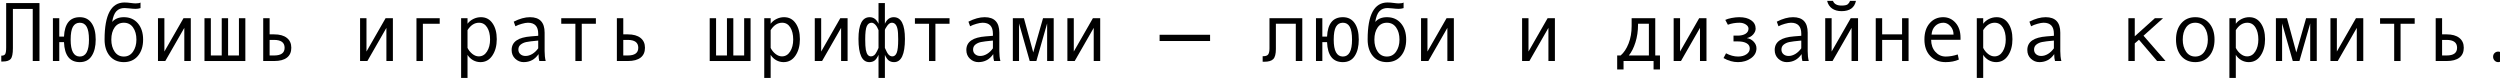 <svg width="1239" height="39" viewBox="0 0 1239 39" fill="none" xmlns="http://www.w3.org/2000/svg">
<path d="M19.565 30.24H16.226V4.427H6.394V23.868C6.394 26.596 6.027 28.381 5.295 29.222C4.575 30.064 3.286 30.484 1.427 30.484H0.633V27.573H0.836C1.651 27.573 2.221 27.329 2.546 26.84C2.886 26.352 3.055 25.246 3.055 23.522V1.516H19.565V30.24Z" fill="black"/>
<path d="M31.718 18.148C32.016 11.729 34.629 8.519 39.555 8.519C42.08 8.519 44.02 9.496 45.377 11.451C46.748 13.405 47.433 16.126 47.433 19.614C47.433 22.993 46.768 25.7 45.438 27.736C44.122 29.772 42.161 30.79 39.555 30.79C34.588 30.79 31.976 27.492 31.718 20.896H29.377V30.24H26.221V9.028H29.377V18.148H31.718ZM39.555 28.021C42.582 28.021 44.095 25.232 44.095 19.654C44.095 16.723 43.715 14.592 42.955 13.262C42.208 11.932 41.075 11.267 39.555 11.267C38.035 11.267 36.895 11.932 36.135 13.262C35.389 14.592 35.016 16.723 35.016 19.654C35.016 25.232 36.529 28.021 39.555 28.021Z" fill="black"/>
<path d="M55.596 10.86C56.967 9.3 58.894 8.519 61.378 8.519C64.296 8.519 66.616 9.537 68.34 11.573C70.063 13.608 70.925 16.289 70.925 19.614C70.925 22.966 70.063 25.666 68.34 27.716C66.616 29.765 64.296 30.79 61.378 30.79C58.446 30.79 56.119 29.772 54.395 27.736C52.685 25.687 51.83 22.979 51.83 19.614V19.492C51.83 7.318 55.115 1.231 61.683 1.231C62.647 1.231 63.699 1.313 64.838 1.476C65.775 1.611 66.582 1.679 67.261 1.679C68.306 1.679 69.1 1.544 69.643 1.272V4.02C68.801 4.265 68.007 4.387 67.261 4.387C66.379 4.387 65.347 4.312 64.167 4.163C63.162 4.041 62.348 3.98 61.724 3.98C60.014 3.98 58.664 4.509 57.673 5.567C56.682 6.612 55.99 8.377 55.596 10.86ZM61.378 28.021C63.305 28.021 64.825 27.207 65.938 25.578C67.051 23.95 67.607 21.975 67.607 19.654C67.607 17.212 67.057 15.203 65.958 13.629C64.859 12.055 63.332 11.267 61.378 11.267C59.41 11.267 57.883 12.048 56.797 13.608C55.712 15.155 55.169 17.171 55.169 19.654C55.169 22.016 55.719 24.004 56.818 25.619C57.917 27.22 59.437 28.021 61.378 28.021Z" fill="black"/>
<path d="M94.56 30.24H91.343V13.812L81.918 30.24H78.294V9.028H81.47V25.538L90.936 9.028H94.56V30.24Z" fill="black"/>
<path d="M121.594 30.24H101.338V9.028H104.494V27.492H109.888V9.028H113.044V27.492H118.418V9.028H121.594V30.24Z" fill="black"/>
<path d="M133.624 17.028H135.843C138.585 17.028 140.688 17.612 142.154 18.779C143.633 19.933 144.373 21.568 144.373 23.685C144.373 25.816 143.647 27.444 142.195 28.571C140.756 29.684 138.653 30.24 135.884 30.24H130.449V9.028H133.624V17.028ZM133.624 27.492H135.843C139.318 27.492 141.055 26.223 141.055 23.685C141.055 21.079 139.318 19.777 135.843 19.777H133.624V27.492Z" fill="black"/>
<path d="M194.716 30.24H191.499V13.812L182.074 30.24H178.45V9.028H181.626V25.538L191.092 9.028H194.716V30.24Z" fill="black"/>
<path d="M217.922 11.776H209.576V30.24H206.4V9.028H217.922V11.776Z" fill="black"/>
<path d="M231.704 11.776C232.41 10.799 233.36 10.012 234.554 9.415C235.762 8.818 237.031 8.519 238.361 8.519C240.804 8.519 242.717 9.53 244.101 11.552C245.499 13.561 246.198 16.18 246.198 19.41C246.198 22.667 245.465 25.381 244 27.553C242.547 29.711 240.586 30.79 238.116 30.79C236.8 30.79 235.565 30.464 234.411 29.812C233.271 29.148 232.369 28.272 231.704 27.186V38.627H228.528V9.028H231.704V11.776ZM231.704 14.932V23.746C232.301 24.94 233.109 25.938 234.126 26.739C235.144 27.539 236.196 27.94 237.282 27.94C238.992 27.94 240.349 27.139 241.353 25.538C242.371 23.936 242.88 21.948 242.88 19.573C242.88 17.13 242.398 15.135 241.435 13.588C240.471 12.041 239.127 11.267 237.404 11.267C235.165 11.267 233.265 12.489 231.704 14.932Z" fill="black"/>
<path d="M270.443 30.24H267.288C267.03 29.385 266.901 28.245 266.901 26.82C265.096 29.466 262.64 30.79 259.532 30.79C257.958 30.79 256.567 30.233 255.359 29.12C254.164 27.994 253.567 26.549 253.567 24.784C253.567 23.739 253.778 22.817 254.198 22.016C254.619 21.215 255.237 20.543 256.051 20C256.865 19.444 257.856 19.01 259.023 18.698C260.19 18.372 261.574 18.148 263.176 18.026L266.738 17.741V16.723C266.738 13.086 265.042 11.267 261.649 11.267C260.848 11.267 259.83 11.444 258.595 11.797C257.374 12.136 256.322 12.543 255.44 13.018L254.606 10.738C257.496 9.259 260.183 8.519 262.667 8.519C267.498 8.519 269.914 11.077 269.914 16.194V25.314C269.914 27.159 270.09 28.802 270.443 30.24ZM266.738 23.95V20.102C263.875 20.36 261.907 20.604 260.835 20.835C259.776 21.052 258.853 21.466 258.066 22.077C257.293 22.688 256.906 23.515 256.906 24.56C256.906 25.51 257.238 26.277 257.903 26.861C258.568 27.444 259.417 27.736 260.448 27.736C261.574 27.736 262.694 27.404 263.807 26.739C264.92 26.06 265.897 25.13 266.738 23.95Z" fill="black"/>
<path d="M295.319 11.776H288.317V30.24H285.161V11.776H278.158V9.028H295.319V11.776Z" fill="black"/>
<path d="M308.897 17.028H311.116C313.858 17.028 315.961 17.612 317.427 18.779C318.906 19.933 319.646 21.568 319.646 23.685C319.646 25.816 318.92 27.444 317.468 28.571C316.029 29.684 313.926 30.24 311.157 30.24H305.722V9.028H308.897V17.028ZM308.897 27.492H311.116C314.591 27.492 316.328 26.223 316.328 23.685C316.328 21.079 314.591 19.777 311.116 19.777H308.897V27.492Z" fill="black"/>
<path d="M371.983 30.24H351.728V9.028H354.884V27.492H360.278V9.028H363.434V27.492H368.808V9.028H371.983V30.24Z" fill="black"/>
<path d="M381.938 11.776C382.644 10.799 383.594 10.012 384.788 9.415C385.996 8.818 387.265 8.519 388.595 8.519C391.038 8.519 392.951 9.53 394.335 11.552C395.733 13.561 396.432 16.18 396.432 19.41C396.432 22.667 395.699 25.381 394.234 27.553C392.781 29.711 390.82 30.79 388.35 30.79C387.034 30.79 385.799 30.464 384.645 29.812C383.505 29.148 382.603 28.272 381.938 27.186V38.627H378.762V9.028H381.938V11.776ZM381.938 14.932V23.746C382.535 24.94 383.343 25.938 384.36 26.739C385.378 27.539 386.43 27.94 387.516 27.94C389.226 27.94 390.583 27.139 391.587 25.538C392.605 23.936 393.114 21.948 393.114 19.573C393.114 17.13 392.632 15.135 391.669 13.588C390.705 12.041 389.361 11.267 387.638 11.267C385.399 11.267 383.499 12.489 381.938 14.932Z" fill="black"/>
<path d="M420.066 30.24H416.85V13.812L407.425 30.24H403.801V9.028H406.977V25.538L416.443 9.028H420.066V30.24Z" fill="black"/>
<path d="M438.551 11.776C439.528 9.605 440.987 8.519 442.927 8.519C446.632 8.519 448.485 12.116 448.485 19.308C448.485 26.962 446.687 30.79 443.09 30.79C442.072 30.79 441.211 30.532 440.505 30.016C439.813 29.5 439.161 28.557 438.551 27.186V38.627H435.395V27.186C434.771 28.557 434.113 29.5 433.421 30.016C432.728 30.532 431.867 30.79 430.835 30.79C427.252 30.79 425.461 26.962 425.461 19.308C425.461 12.116 427.314 8.519 431.018 8.519C432.959 8.519 434.418 9.605 435.395 11.776V1.516H438.551V11.776ZM435.395 23.746V14.932C434.961 13.792 434.432 12.896 433.807 12.245C433.183 11.593 432.572 11.267 431.975 11.267C430.917 11.267 430.123 11.824 429.594 12.937C429.064 14.05 428.8 16.235 428.8 19.492C428.8 21.826 428.901 23.556 429.105 24.683C429.322 25.809 429.641 26.637 430.062 27.166C430.482 27.682 431.018 27.94 431.67 27.94C432.24 27.94 432.756 27.756 433.217 27.39C433.692 27.01 434.174 26.331 434.662 25.354C435.151 24.364 435.395 23.828 435.395 23.746ZM438.551 23.746C439.297 25.51 439.942 26.65 440.484 27.166C441.027 27.682 441.618 27.94 442.256 27.94C443.219 27.94 443.938 27.349 444.413 26.169C444.902 24.988 445.146 22.762 445.146 19.492C445.146 17.144 445.031 15.441 444.8 14.382C444.569 13.31 444.217 12.523 443.742 12.021C443.28 11.518 442.69 11.267 441.971 11.267C441.17 11.267 440.396 11.797 439.65 12.855C438.917 13.9 438.551 14.592 438.551 14.932V23.746Z" fill="black"/>
<path d="M470.592 11.776H463.59V30.24H460.434V11.776H453.431V9.028H470.592V11.776Z" fill="black"/>
<path d="M495.794 30.24H492.639C492.381 29.385 492.252 28.245 492.252 26.82C490.447 29.466 487.991 30.79 484.883 30.79C483.309 30.79 481.918 30.233 480.71 29.12C479.515 27.994 478.918 26.549 478.918 24.784C478.918 23.739 479.129 22.817 479.549 22.016C479.97 21.215 480.588 20.543 481.402 20C482.216 19.444 483.207 19.01 484.374 18.698C485.541 18.372 486.925 18.148 488.527 18.026L492.089 17.741V16.723C492.089 13.086 490.393 11.267 487 11.267C486.199 11.267 485.181 11.444 483.946 11.797C482.725 12.136 481.673 12.543 480.791 13.018L479.956 10.738C482.847 9.259 485.534 8.519 488.018 8.519C492.849 8.519 495.265 11.077 495.265 16.194V25.314C495.265 27.159 495.441 28.802 495.794 30.24ZM492.089 23.95V20.102C489.226 20.36 487.258 20.604 486.186 20.835C485.127 21.052 484.204 21.466 483.417 22.077C482.644 22.688 482.257 23.515 482.257 24.56C482.257 25.51 482.589 26.277 483.254 26.861C483.919 27.444 484.768 27.736 485.799 27.736C486.925 27.736 488.045 27.404 489.158 26.739C490.271 26.06 491.248 25.13 492.089 23.95Z" fill="black"/>
<path d="M522.217 30.24H518.96V11.613L513.627 30.24H510.329L505.036 11.613V30.24H501.962V9.028H507.459L512.08 25.985L516.925 9.028H522.217V30.24Z" fill="black"/>
<path d="M545.261 30.24H542.045V13.812L532.62 30.24H528.996V9.028H532.172V25.538L541.638 9.028H545.261V30.24Z" fill="black"/>
<path d="M599.716 20.326H574.697V17.232H599.716V20.326Z" fill="black"/>
<path d="M645.417 30.24H642.201V11.776H632.328V24.316C632.328 26.745 631.894 28.401 631.025 29.283C630.17 30.165 628.684 30.606 626.567 30.606H625.773V27.858H625.977C627.266 27.858 628.114 27.56 628.521 26.962C628.942 26.365 629.152 25.375 629.152 23.99V9.028H645.417V30.24Z" fill="black"/>
<path d="M657.693 18.148C657.991 11.729 660.604 8.519 665.53 8.519C668.054 8.519 669.995 9.496 671.352 11.451C672.723 13.405 673.408 16.126 673.408 19.614C673.408 22.993 672.743 25.7 671.413 27.736C670.097 29.772 668.136 30.79 665.53 30.79C660.563 30.79 657.95 27.492 657.693 20.896H655.352V30.24H652.196V9.028H655.352V18.148H657.693ZM665.53 28.021C668.556 28.021 670.07 25.232 670.07 19.654C670.07 16.723 669.69 14.592 668.93 13.262C668.183 11.932 667.05 11.267 665.53 11.267C664.01 11.267 662.87 11.932 662.11 13.262C661.364 14.592 660.99 16.723 660.99 19.654C660.99 25.232 662.504 28.021 665.53 28.021Z" fill="black"/>
<path d="M681.571 10.86C682.942 9.3 684.869 8.519 687.353 8.519C690.27 8.519 692.591 9.537 694.315 11.573C696.038 13.608 696.9 16.289 696.9 19.614C696.9 22.966 696.038 25.666 694.315 27.716C692.591 29.765 690.27 30.79 687.353 30.79C684.421 30.79 682.094 29.772 680.37 27.736C678.66 25.687 677.805 22.979 677.805 19.614V19.492C677.805 7.318 681.089 1.231 687.658 1.231C688.621 1.231 689.673 1.313 690.813 1.476C691.75 1.611 692.557 1.679 693.236 1.679C694.281 1.679 695.075 1.544 695.618 1.272V4.02C694.776 4.265 693.982 4.387 693.236 4.387C692.354 4.387 691.322 4.312 690.141 4.163C689.137 4.041 688.323 3.98 687.699 3.98C685.989 3.98 684.638 4.509 683.648 5.567C682.657 6.612 681.965 8.377 681.571 10.86ZM687.353 28.021C689.28 28.021 690.8 27.207 691.913 25.578C693.025 23.95 693.582 21.975 693.582 19.654C693.582 17.212 693.032 15.203 691.933 13.629C690.834 12.055 689.307 11.267 687.353 11.267C685.385 11.267 683.858 12.048 682.772 13.608C681.687 15.155 681.144 17.171 681.144 19.654C681.144 22.016 681.693 24.004 682.793 25.619C683.892 27.22 685.412 28.021 687.353 28.021Z" fill="black"/>
<path d="M720.534 30.24H717.318V13.812L707.893 30.24H704.269V9.028H707.445V25.538L716.911 9.028H720.534V30.24Z" fill="black"/>
<path d="M770.612 30.24H767.396V13.812L757.971 30.24H754.347V9.028H757.523V25.538L766.989 9.028H770.612V30.24Z" fill="black"/>
<path d="M822.685 34.413H819.51V30.24H804.629V34.413H801.473V27.492H803.183C804.798 26.108 806.108 24.14 807.112 21.588C808.13 19.037 808.639 16.14 808.639 12.896V9.028H820.344V27.492H822.685V34.413ZM817.189 27.492V11.776H811.815V12.143C811.815 15.332 811.387 18.277 810.532 20.978C809.691 23.665 808.598 25.836 807.255 27.492H817.189Z" fill="black"/>
<path d="M845.729 30.24H842.513V13.812L833.088 30.24H829.464V9.028H832.64V25.538L842.106 9.028H845.729V30.24Z" fill="black"/>
<path d="M865.801 18.901C867.091 19.091 868.197 19.675 869.119 20.652C870.042 21.616 870.504 22.715 870.504 23.95C870.504 25.931 869.601 27.567 867.796 28.856C865.991 30.145 863.84 30.79 861.343 30.79C858.914 30.79 856.525 30.118 854.177 28.774L855.419 26.413C857.428 27.485 859.416 28.021 861.384 28.021C863.039 28.021 864.417 27.655 865.516 26.922C866.629 26.175 867.186 25.212 867.186 24.031C867.186 22.905 866.67 22.043 865.638 21.446C864.607 20.835 863.202 20.53 861.425 20.53H859.124V17.659H861.099C862.795 17.659 864.125 17.354 865.089 16.743C866.066 16.133 866.554 15.284 866.554 14.199C866.554 13.398 866.113 12.713 865.231 12.143C864.349 11.559 863.304 11.267 862.096 11.267C860.006 11.267 858.086 11.6 856.335 12.265L855.053 9.863C855.813 9.483 856.865 9.164 858.208 8.906C859.552 8.648 860.807 8.519 861.974 8.519C864.471 8.519 866.446 9.035 867.898 10.066C869.364 11.084 870.097 12.462 870.097 14.199C870.097 15.19 869.689 16.146 868.875 17.069C868.074 17.978 867.05 18.576 865.801 18.86V18.901Z" fill="black"/>
<path d="M896.418 30.24H893.263C893.005 29.385 892.876 28.245 892.876 26.82C891.071 29.466 888.615 30.79 885.507 30.79C883.932 30.79 882.541 30.233 881.334 29.12C880.139 27.994 879.542 26.549 879.542 24.784C879.542 23.739 879.752 22.817 880.173 22.016C880.594 21.215 881.211 20.543 882.026 20C882.84 19.444 883.831 19.01 884.998 18.698C886.165 18.372 887.549 18.148 889.151 18.026L892.713 17.741V16.723C892.713 13.086 891.017 11.267 887.624 11.267C886.823 11.267 885.805 11.444 884.57 11.797C883.349 12.136 882.297 12.543 881.415 13.018L880.58 10.738C883.471 9.259 886.158 8.519 888.642 8.519C893.473 8.519 895.889 11.077 895.889 16.194V25.314C895.889 27.159 896.065 28.802 896.418 30.24ZM892.713 23.95V20.102C889.85 20.36 887.882 20.604 886.81 20.835C885.751 21.052 884.828 21.466 884.041 22.077C883.267 22.688 882.881 23.515 882.881 24.56C882.881 25.51 883.213 26.277 883.878 26.861C884.543 27.444 885.391 27.736 886.423 27.736C887.549 27.736 888.669 27.404 889.782 26.739C890.894 26.06 891.872 25.13 892.713 23.95Z" fill="black"/>
<path d="M920.846 30.24H917.63V13.812L908.205 30.24H904.581V9.028H907.757V25.538L917.223 9.028H920.846V30.24ZM919.808 0.438C919.089 3.83 916.707 5.527 912.663 5.527C910.79 5.527 909.222 5.086 907.96 4.204C906.712 3.308 905.904 2.052 905.538 0.438H908.408C909.005 1.985 910.424 2.758 912.663 2.758C914.156 2.758 915.167 2.555 915.696 2.147C916.225 1.727 916.619 1.157 916.877 0.438H919.808Z" fill="black"/>
<path d="M945.885 30.24H942.669V19.777H932.796V30.24H929.62V9.028H932.796V17.028H942.669V9.028H945.885V30.24Z" fill="black"/>
<path d="M971.637 19.736H957.082C957.082 22.138 957.774 24.119 959.158 25.68C960.556 27.241 962.266 28.021 964.288 28.021C966.215 28.021 968.203 27.675 970.253 26.983L970.802 29.527C968.929 30.369 966.744 30.79 964.247 30.79C961.099 30.79 958.561 29.779 956.634 27.756C954.707 25.734 953.743 23.006 953.743 19.573C953.743 16.207 954.605 13.527 956.328 11.532C958.066 9.523 960.305 8.519 963.046 8.519C965.489 8.519 967.531 9.449 969.174 11.308C970.816 13.167 971.637 15.644 971.637 18.738V19.736ZM968.176 17.151C968.176 15.495 967.66 14.104 966.629 12.977C965.598 11.837 964.444 11.267 963.168 11.267C961.526 11.267 960.162 11.81 959.077 12.896C958.004 13.982 957.407 15.4 957.285 17.151H968.176Z" fill="black"/>
<path d="M982.874 11.776C983.579 10.799 984.529 10.012 985.724 9.415C986.932 8.818 988.2 8.519 989.53 8.519C991.973 8.519 993.887 9.53 995.271 11.552C996.669 13.561 997.368 16.18 997.368 19.41C997.368 22.667 996.635 25.381 995.169 27.553C993.717 29.711 991.756 30.79 989.286 30.79C987.97 30.79 986.735 30.464 985.581 29.812C984.441 29.148 983.539 28.272 982.874 27.186V38.627H979.698V9.028H982.874V11.776ZM982.874 14.932V23.746C983.471 24.94 984.278 25.938 985.296 26.739C986.314 27.539 987.366 27.94 988.452 27.94C990.162 27.94 991.519 27.139 992.523 25.538C993.541 23.936 994.05 21.948 994.05 19.573C994.05 17.13 993.568 15.135 992.604 13.588C991.641 12.041 990.297 11.267 988.574 11.267C986.334 11.267 984.434 12.489 982.874 14.932Z" fill="black"/>
<path d="M1021.61 30.24H1018.46C1018.2 29.385 1018.07 28.245 1018.07 26.82C1016.27 29.466 1013.81 30.79 1010.7 30.79C1009.13 30.79 1007.74 30.233 1006.53 29.12C1005.33 27.994 1004.74 26.549 1004.74 24.784C1004.74 23.739 1004.95 22.817 1005.37 22.016C1005.79 21.215 1006.41 20.543 1007.22 20C1008.03 19.444 1009.03 19.01 1010.19 18.698C1011.36 18.372 1012.74 18.148 1014.35 18.026L1017.91 17.741V16.723C1017.91 13.086 1016.21 11.267 1012.82 11.267C1012.02 11.267 1011 11.444 1009.77 11.797C1008.54 12.136 1007.49 12.543 1006.61 13.018L1005.78 10.738C1008.67 9.259 1011.35 8.519 1013.84 8.519C1018.67 8.519 1021.08 11.077 1021.08 16.194V25.314C1021.08 27.159 1021.26 28.802 1021.61 30.24ZM1017.91 23.95V20.102C1015.04 20.36 1013.08 20.604 1012 20.835C1010.95 21.052 1010.02 21.466 1009.24 22.077C1008.46 22.688 1008.08 23.515 1008.08 24.56C1008.08 25.51 1008.41 26.277 1009.07 26.861C1009.74 27.444 1010.59 27.736 1011.62 27.736C1012.74 27.736 1013.86 27.404 1014.98 26.739C1016.09 26.06 1017.07 25.13 1017.91 23.95Z" fill="black"/>
<path d="M1073.24 30.24H1069.06L1060.07 19.695L1057.99 21.486V30.24H1054.82V9.028H1057.99V17.985L1067.95 9.028H1072L1062.33 17.7L1073.24 30.24Z" fill="black"/>
<path d="M1087.98 8.519C1090.89 8.519 1093.21 9.537 1094.94 11.573C1096.66 13.608 1097.52 16.289 1097.52 19.614C1097.52 22.966 1096.66 25.666 1094.94 27.716C1093.21 29.765 1090.89 30.79 1087.98 30.79C1085.05 30.79 1082.72 29.772 1080.99 27.736C1079.28 25.687 1078.43 22.979 1078.43 19.614C1078.43 16.275 1079.29 13.595 1081.01 11.573C1082.74 9.537 1085.06 8.519 1087.98 8.519ZM1087.98 28.021C1089.9 28.021 1091.42 27.207 1092.54 25.578C1093.65 23.95 1094.21 21.975 1094.21 19.654C1094.21 17.212 1093.66 15.203 1092.56 13.629C1091.46 12.055 1089.93 11.267 1087.98 11.267C1086.01 11.267 1084.48 12.048 1083.4 13.608C1082.31 15.155 1081.77 17.171 1081.77 19.654C1081.77 22.016 1082.32 24.004 1083.42 25.619C1084.52 27.22 1086.04 28.021 1087.98 28.021Z" fill="black"/>
<path d="M1108.07 11.776C1108.77 10.799 1109.72 10.012 1110.92 9.415C1112.13 8.818 1113.4 8.519 1114.73 8.519C1117.17 8.519 1119.08 9.53 1120.47 11.552C1121.86 13.561 1122.56 16.18 1122.56 19.41C1122.56 22.667 1121.83 25.381 1120.36 27.553C1118.91 29.711 1116.95 30.79 1114.48 30.79C1113.16 30.79 1111.93 30.464 1110.78 29.812C1109.64 29.148 1108.73 28.272 1108.07 27.186V38.627H1104.89V9.028H1108.07V11.776ZM1108.07 14.932V23.746C1108.67 24.94 1109.47 25.938 1110.49 26.739C1111.51 27.539 1112.56 27.94 1113.65 27.94C1115.36 27.94 1116.71 27.139 1117.72 25.538C1118.74 23.936 1119.24 21.948 1119.24 19.573C1119.24 17.13 1118.76 15.135 1117.8 13.588C1116.84 12.041 1115.49 11.267 1113.77 11.267C1111.53 11.267 1109.63 12.489 1108.07 14.932Z" fill="black"/>
<path d="M1148.19 30.24H1144.94V11.613L1139.6 30.24H1136.3L1131.01 11.613V30.24H1127.94V9.028H1133.43L1138.05 25.985L1142.9 9.028H1148.19V30.24Z" fill="black"/>
<path d="M1171.24 30.24H1168.02V13.812L1158.59 30.24H1154.97V9.028H1158.15V25.538L1167.61 9.028H1171.24V30.24Z" fill="black"/>
<path d="M1196.72 11.776H1189.72V30.24H1186.56V11.776H1179.56V9.028H1196.72V11.776Z" fill="black"/>
<path d="M1210.3 17.028H1212.52C1215.26 17.028 1217.36 17.612 1218.83 18.779C1220.31 19.933 1221.05 21.568 1221.05 23.685C1221.05 25.816 1220.32 27.444 1218.87 28.571C1217.43 29.684 1215.33 30.24 1212.56 30.24H1207.13V9.028H1210.3V17.028ZM1210.3 27.492H1212.52C1215.99 27.492 1217.73 26.223 1217.73 23.685C1217.73 21.079 1215.99 19.777 1212.52 19.777H1210.3V27.492Z" fill="black"/>
<path d="M1238.09 25.578C1238.81 25.578 1239.41 25.823 1239.9 26.311C1240.39 26.8 1240.63 27.404 1240.63 28.123C1240.63 28.856 1240.38 29.487 1239.88 30.016C1239.39 30.532 1238.79 30.79 1238.09 30.79C1237.4 30.79 1236.81 30.532 1236.32 30.016C1235.83 29.487 1235.58 28.856 1235.58 28.123C1235.58 27.39 1235.82 26.786 1236.3 26.311C1236.79 25.823 1237.38 25.578 1238.09 25.578Z" fill="black"/>
</svg>
